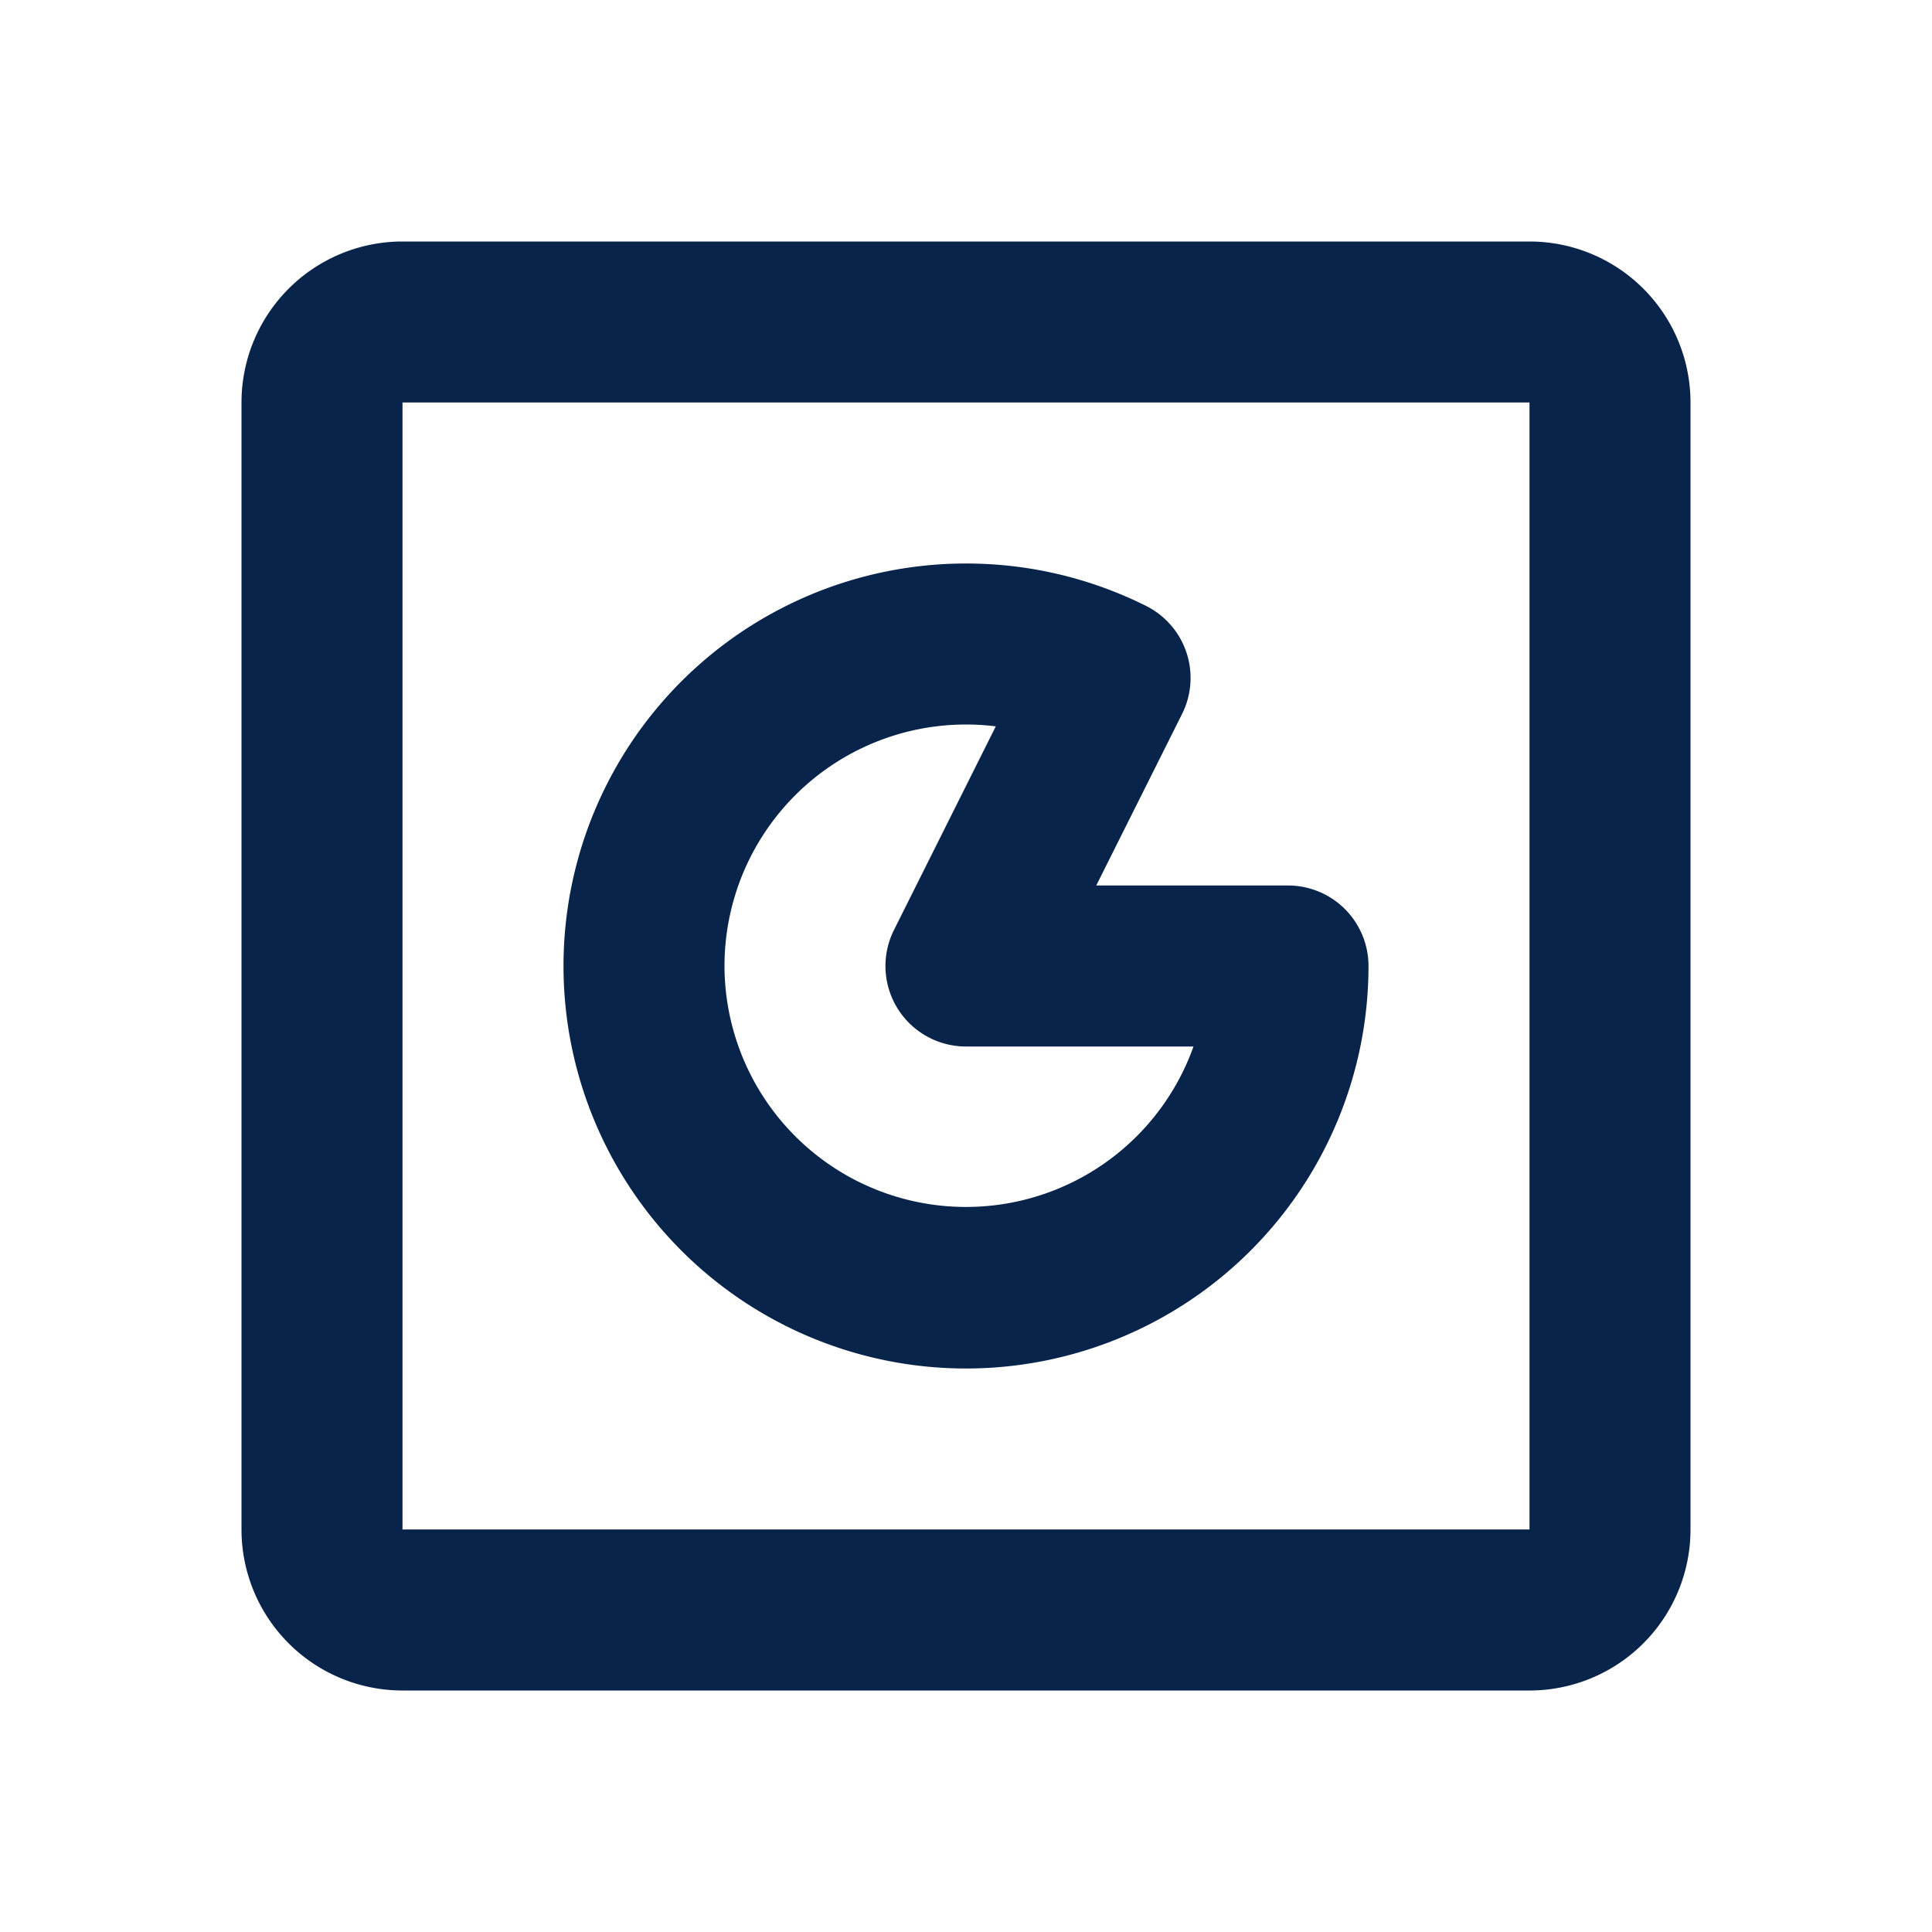 <svg xmlns="http://www.w3.org/2000/svg" width="24" height="24" viewBox="0 0 24 24"><title>chart_pie_3_line</title><g fill="none" fill-rule="nonzero"><path d="M24 0v24H0V0zM12.594 23.258l-.012.002-.071.035-.02.004-.014-.004-.071-.036q-.016-.004-.024.006l-.004.01-.017.428.005.02.01.013.104.074.015.004.012-.004.104-.074.012-.016.004-.017-.017-.427q-.004-.016-.016-.018m.264-.113-.014.002-.184.093-.01.01-.003.011.018.43.005.012.008.008.201.092q.019.005.029-.008l.004-.014-.034-.614q-.005-.019-.02-.022m-.715.002a.02.02 0 0 0-.027.006l-.006.014-.034.614q.001.018.017.024l.015-.002.201-.093.01-.008.003-.011.018-.43-.003-.012-.01-.01z"/><path fill="#09244b" d="M5 5v14h14V5zm7 2c.802 0 1.563.19 2.237.527a1 1 0 0 1 .447 1.342L13.618 11H16a1 1 0 0 1 1 1 5 5 0 1 1-5-5m-3 5a3 3 0 0 0 5.826 1H12a1 1 0 0 1-.895-1.447l1.265-2.53A3 3 0 0 0 9 12m12 7a2 2 0 0 1-2 2H5a2 2 0 0 1-2-2V5a2 2 0 0 1 2-2h14a2 2 0 0 1 2 2z"/></g></svg>